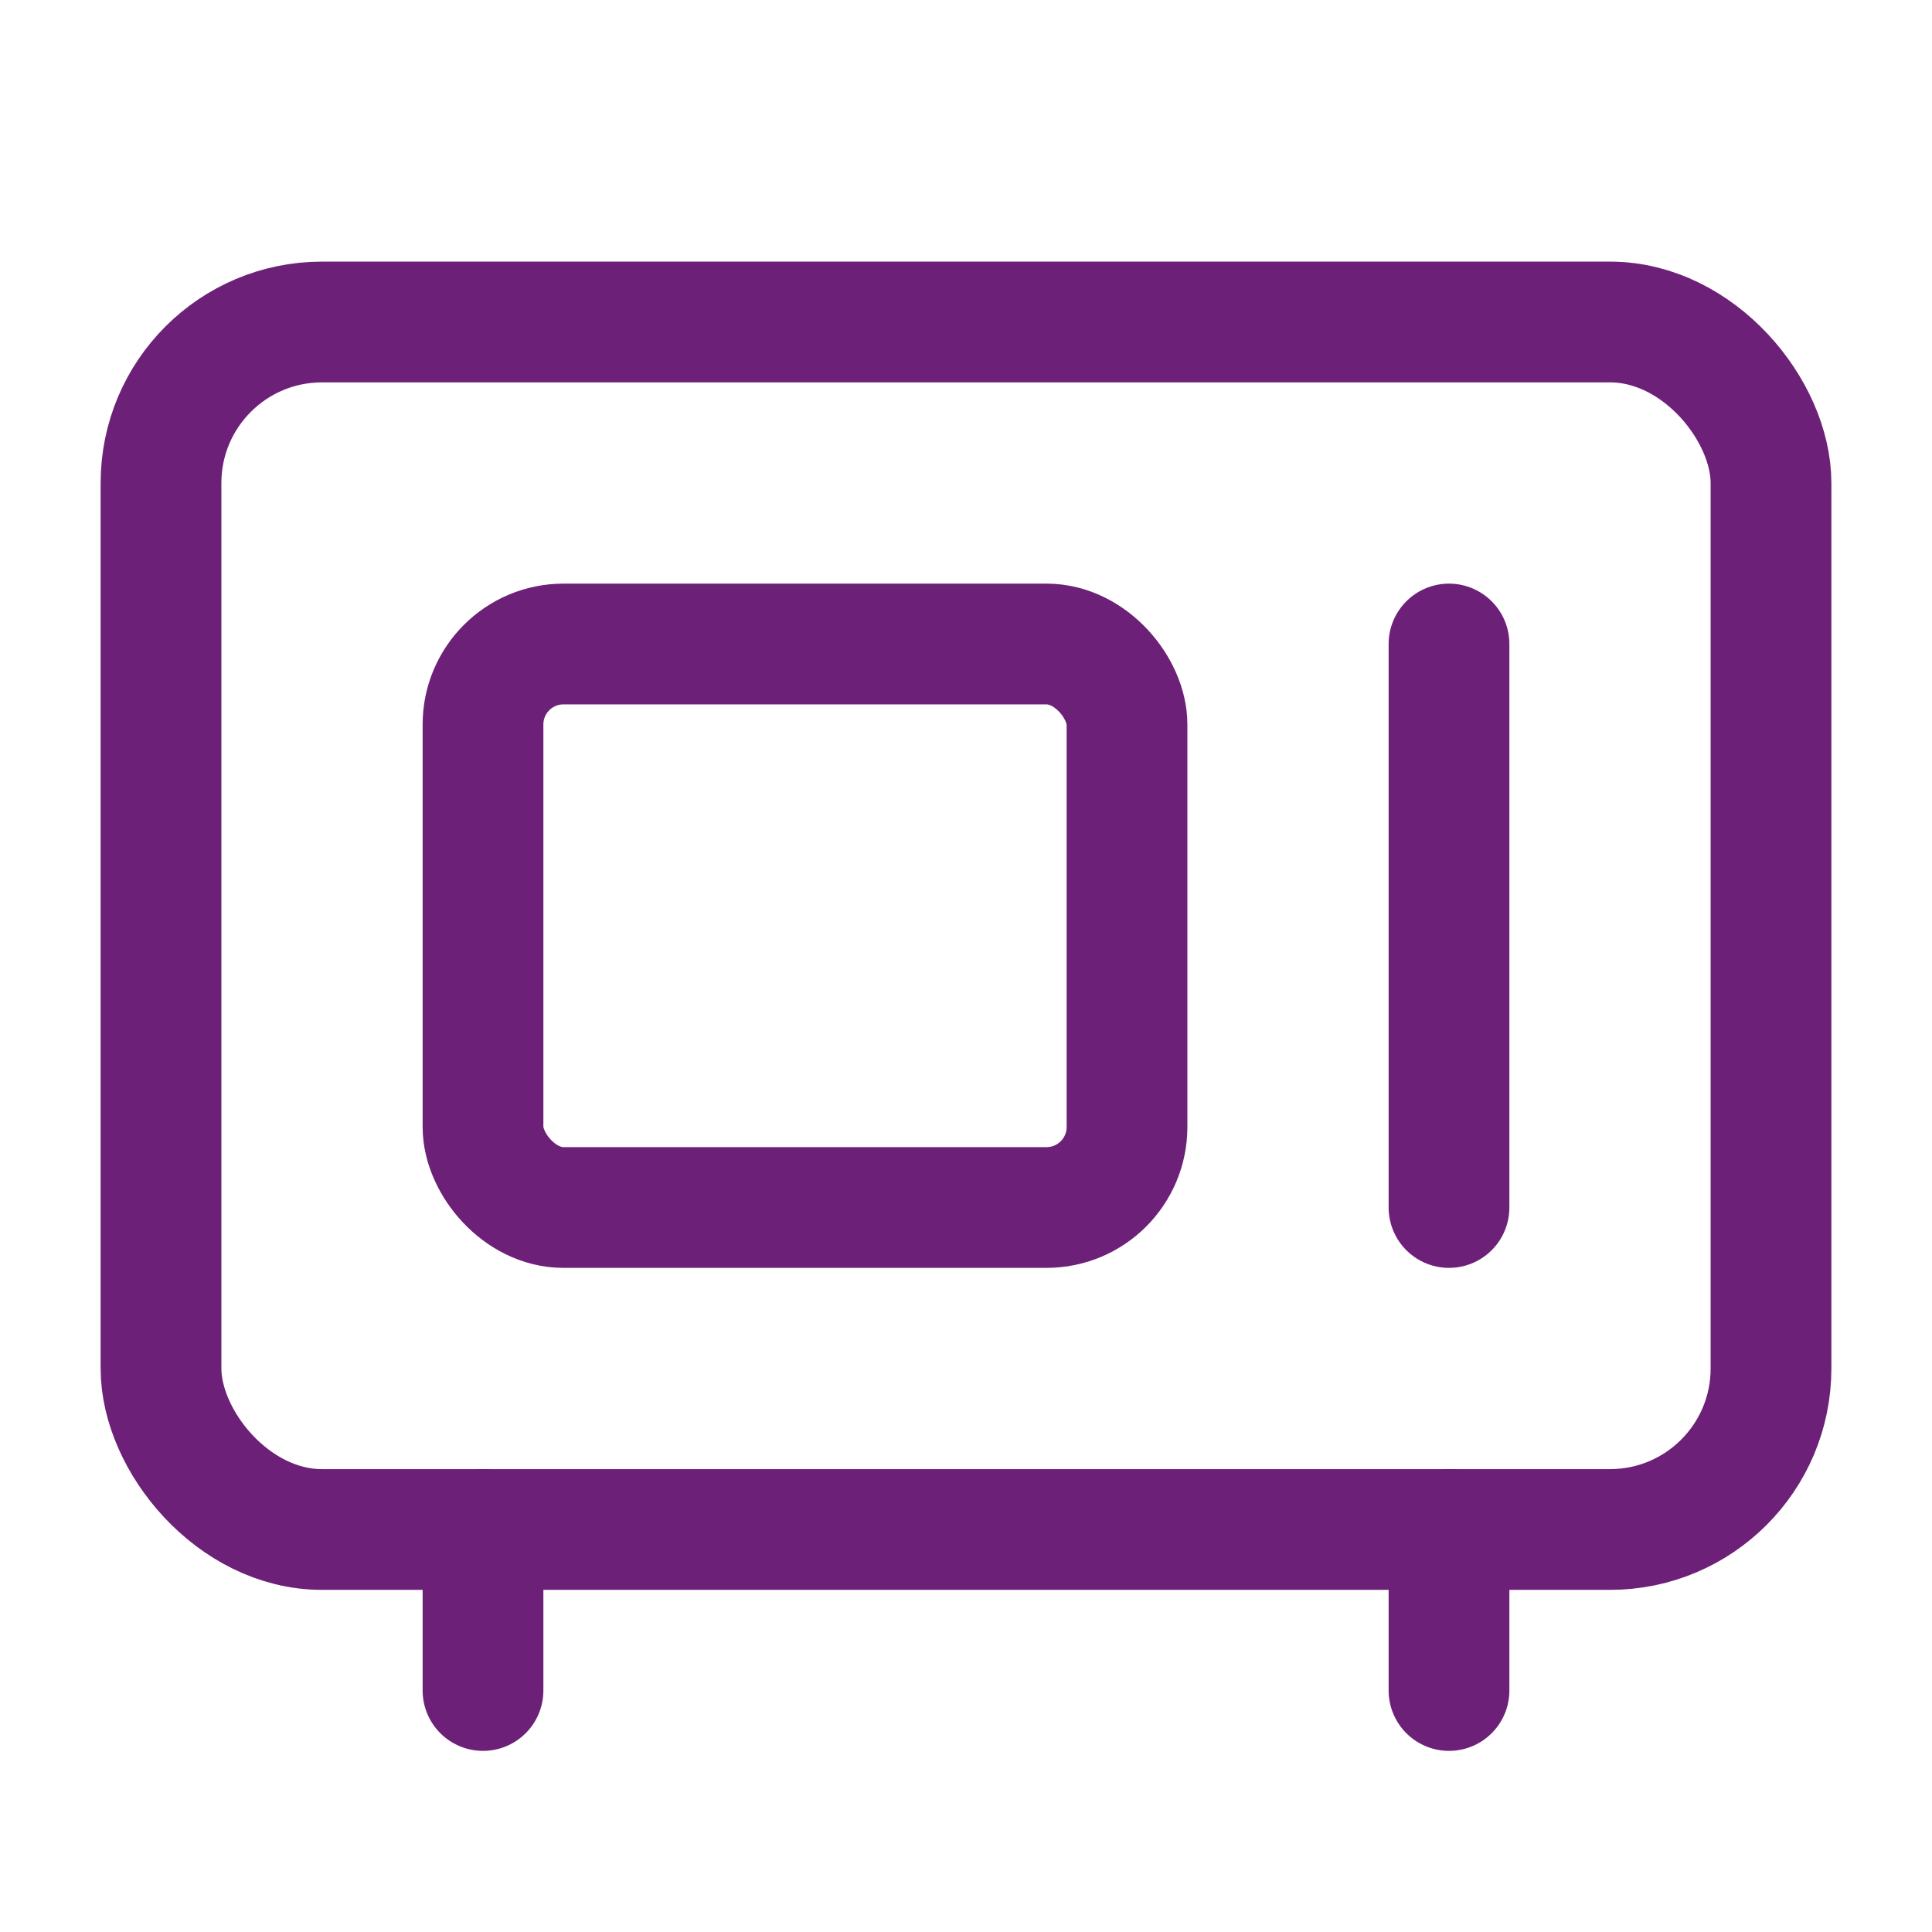 <?xml version="1.0" encoding="UTF-8"?>
<svg xmlns="http://www.w3.org/2000/svg" width="24" height="24" viewBox="0 0 24 24" fill="none" stroke="#6d2077" stroke-width="1.5" stroke-linecap="round" stroke-linejoin="round" class="lucide lucide-microwave-icon lucide-microwave">
  <rect width="20" height="15" x="2" y="4" rx="2"></rect>
  <rect width="8" height="7" x="6" y="8" rx="1"></rect>
  <path d="M18 8v7"></path>
  <path d="M6 19v2"></path>
  <path d="M18 19v2"></path>
</svg>
